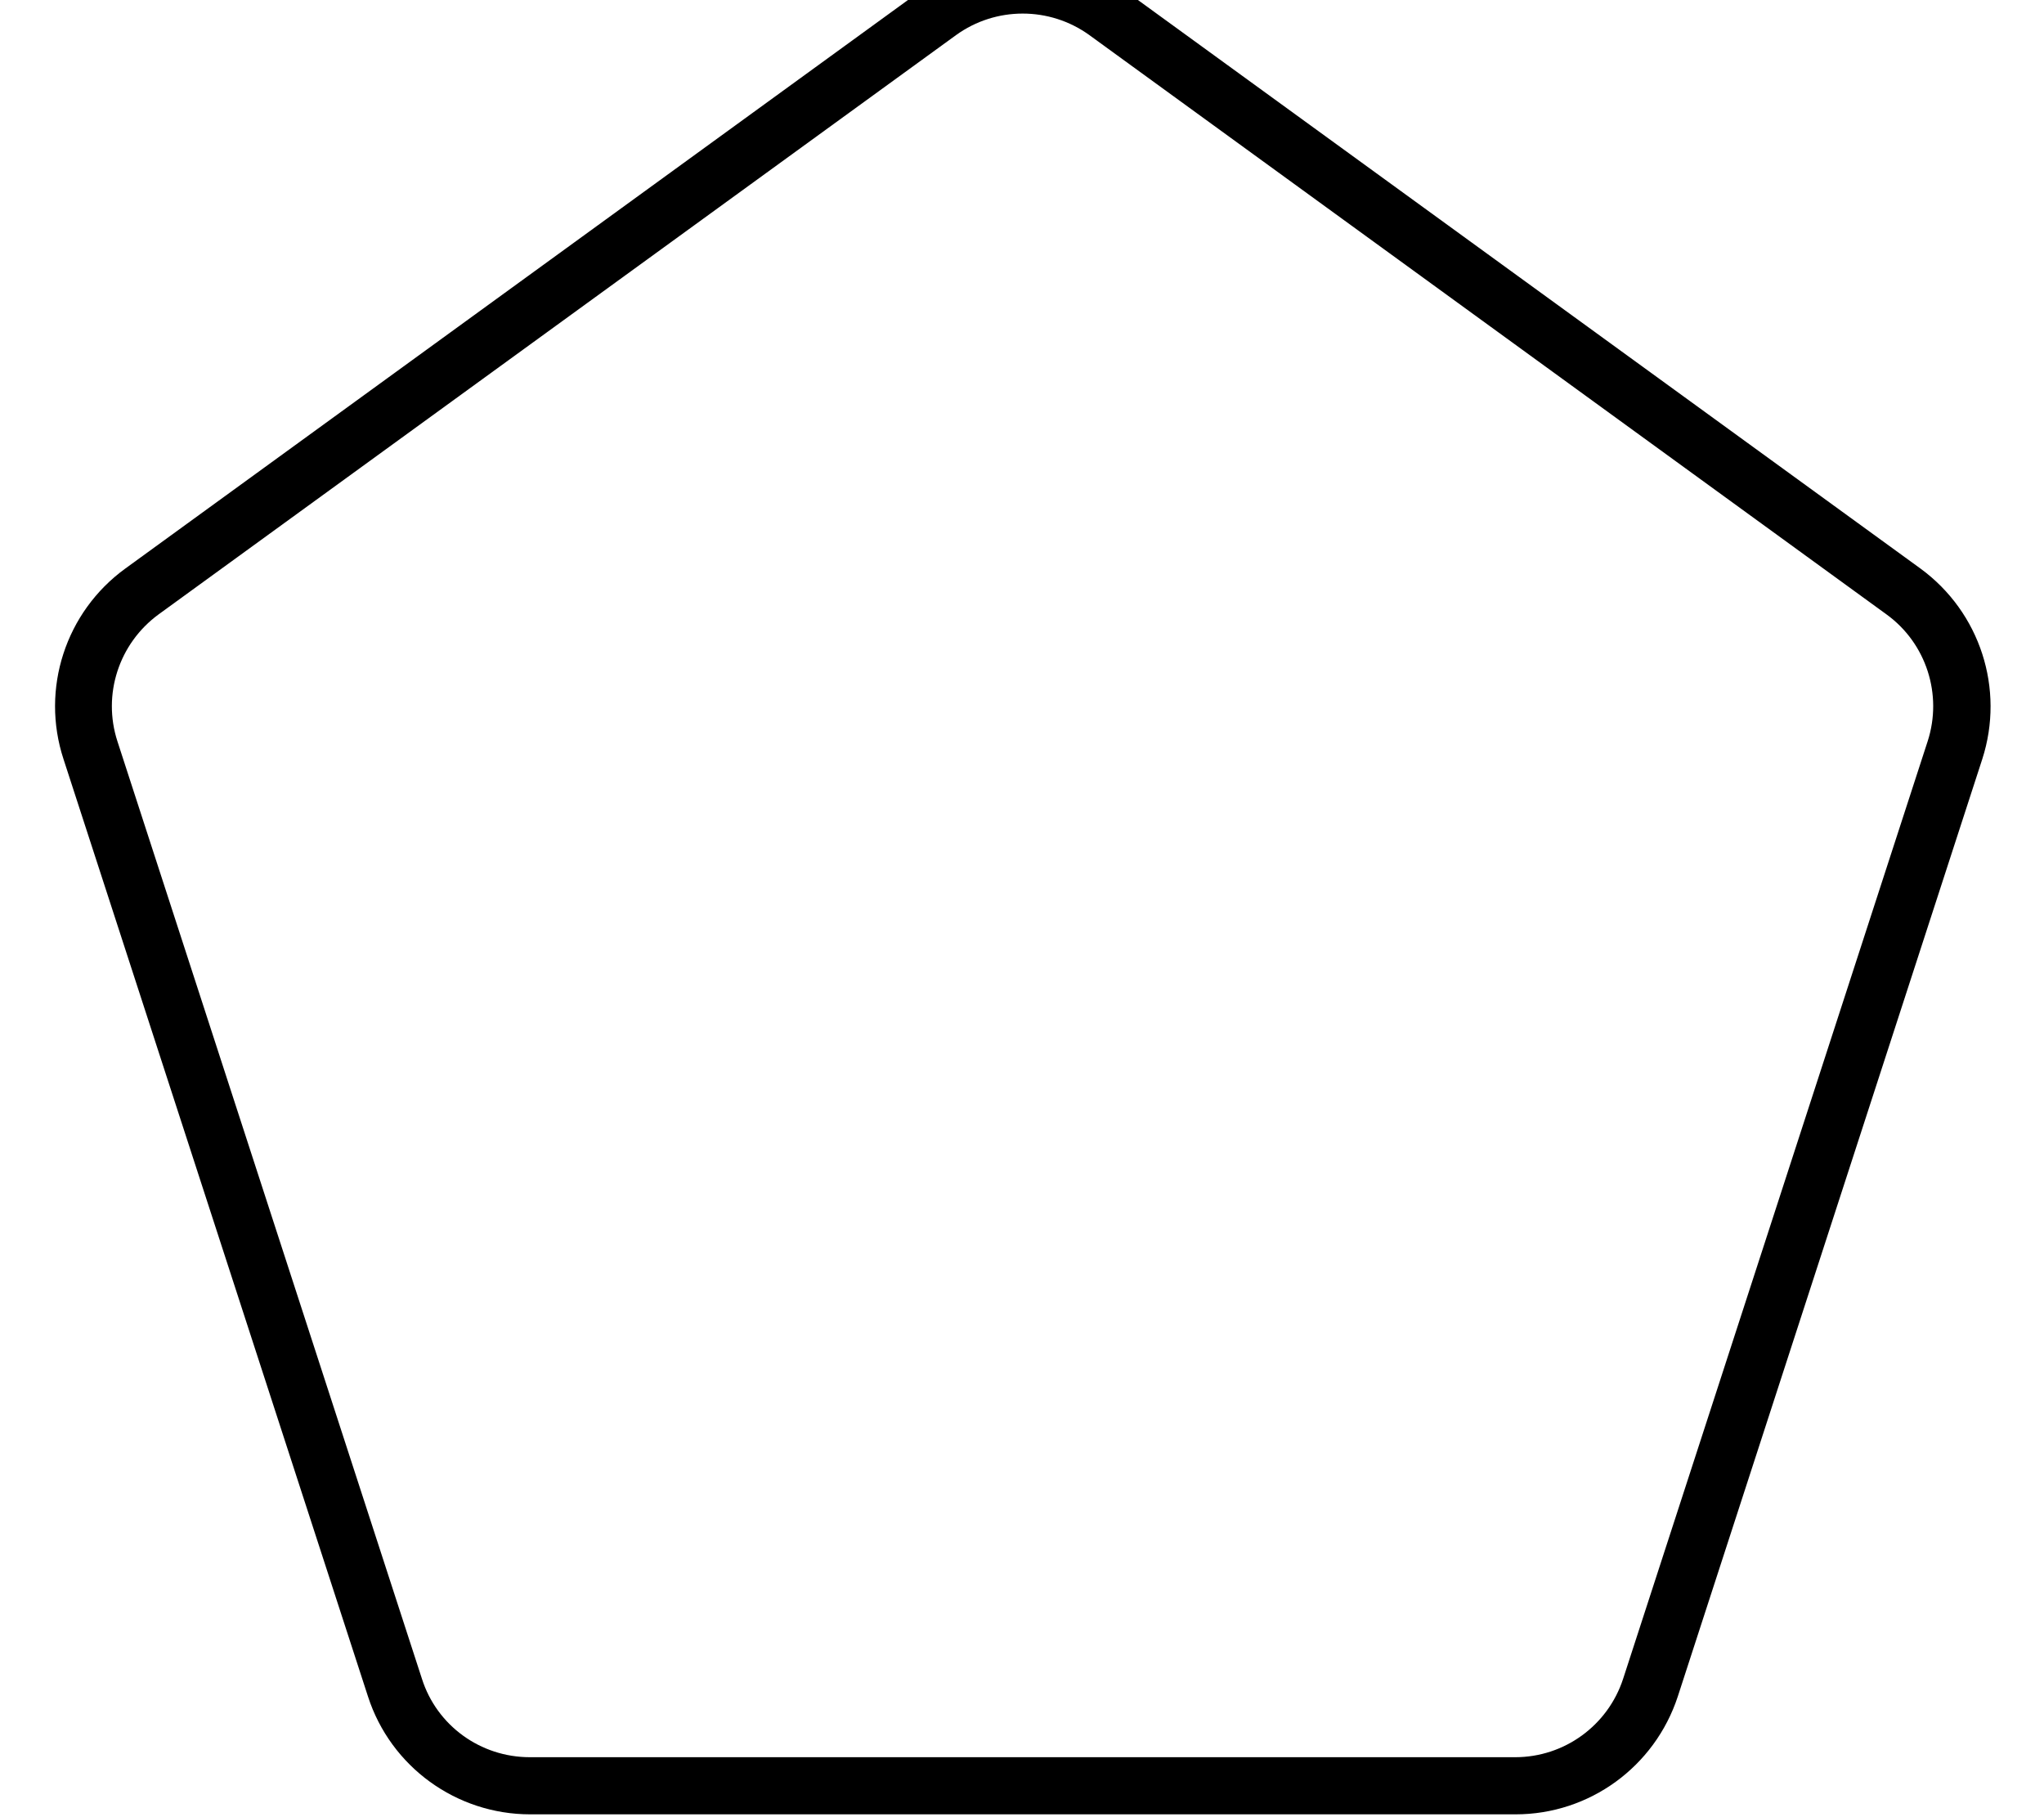 <svg xmlns="http://www.w3.org/2000/svg" viewBox="0 0 576 512"><!--! Font Awesome Pro 7.0.0 by @fontawesome - https://fontawesome.com License - https://fontawesome.com/license (Commercial License) Copyright 2025 Fonticons, Inc. --><path fill="currentColor" d="M307 9.9L531.6 173.1c11.2 8.1 15.9 22.6 11.6 35.8L457.4 473c-4.3 13.2-16.6 22.1-30.4 22.1l-277.7 0c-13.9 0-26.2-8.9-30.4-22.1L33.1 208.9c-4.3-13.2 .4-27.6 11.6-35.8L269.4 9.9c11.2-8.1 26.4-8.1 37.6 0zm9.4-12.9c-16.8-12.2-39.6-12.2-56.4 0L35.3 160.2c-16.8 12.2-23.9 33.9-17.4 53.7l85.8 264.1c6.4 19.8 24.9 33.2 45.7 33.2l277.7 0c20.8 0 39.2-13.4 45.7-33.2l85.8-264.1c6.4-19.8-.6-41.4-17.4-53.7L316.4-3.1z"/></svg>